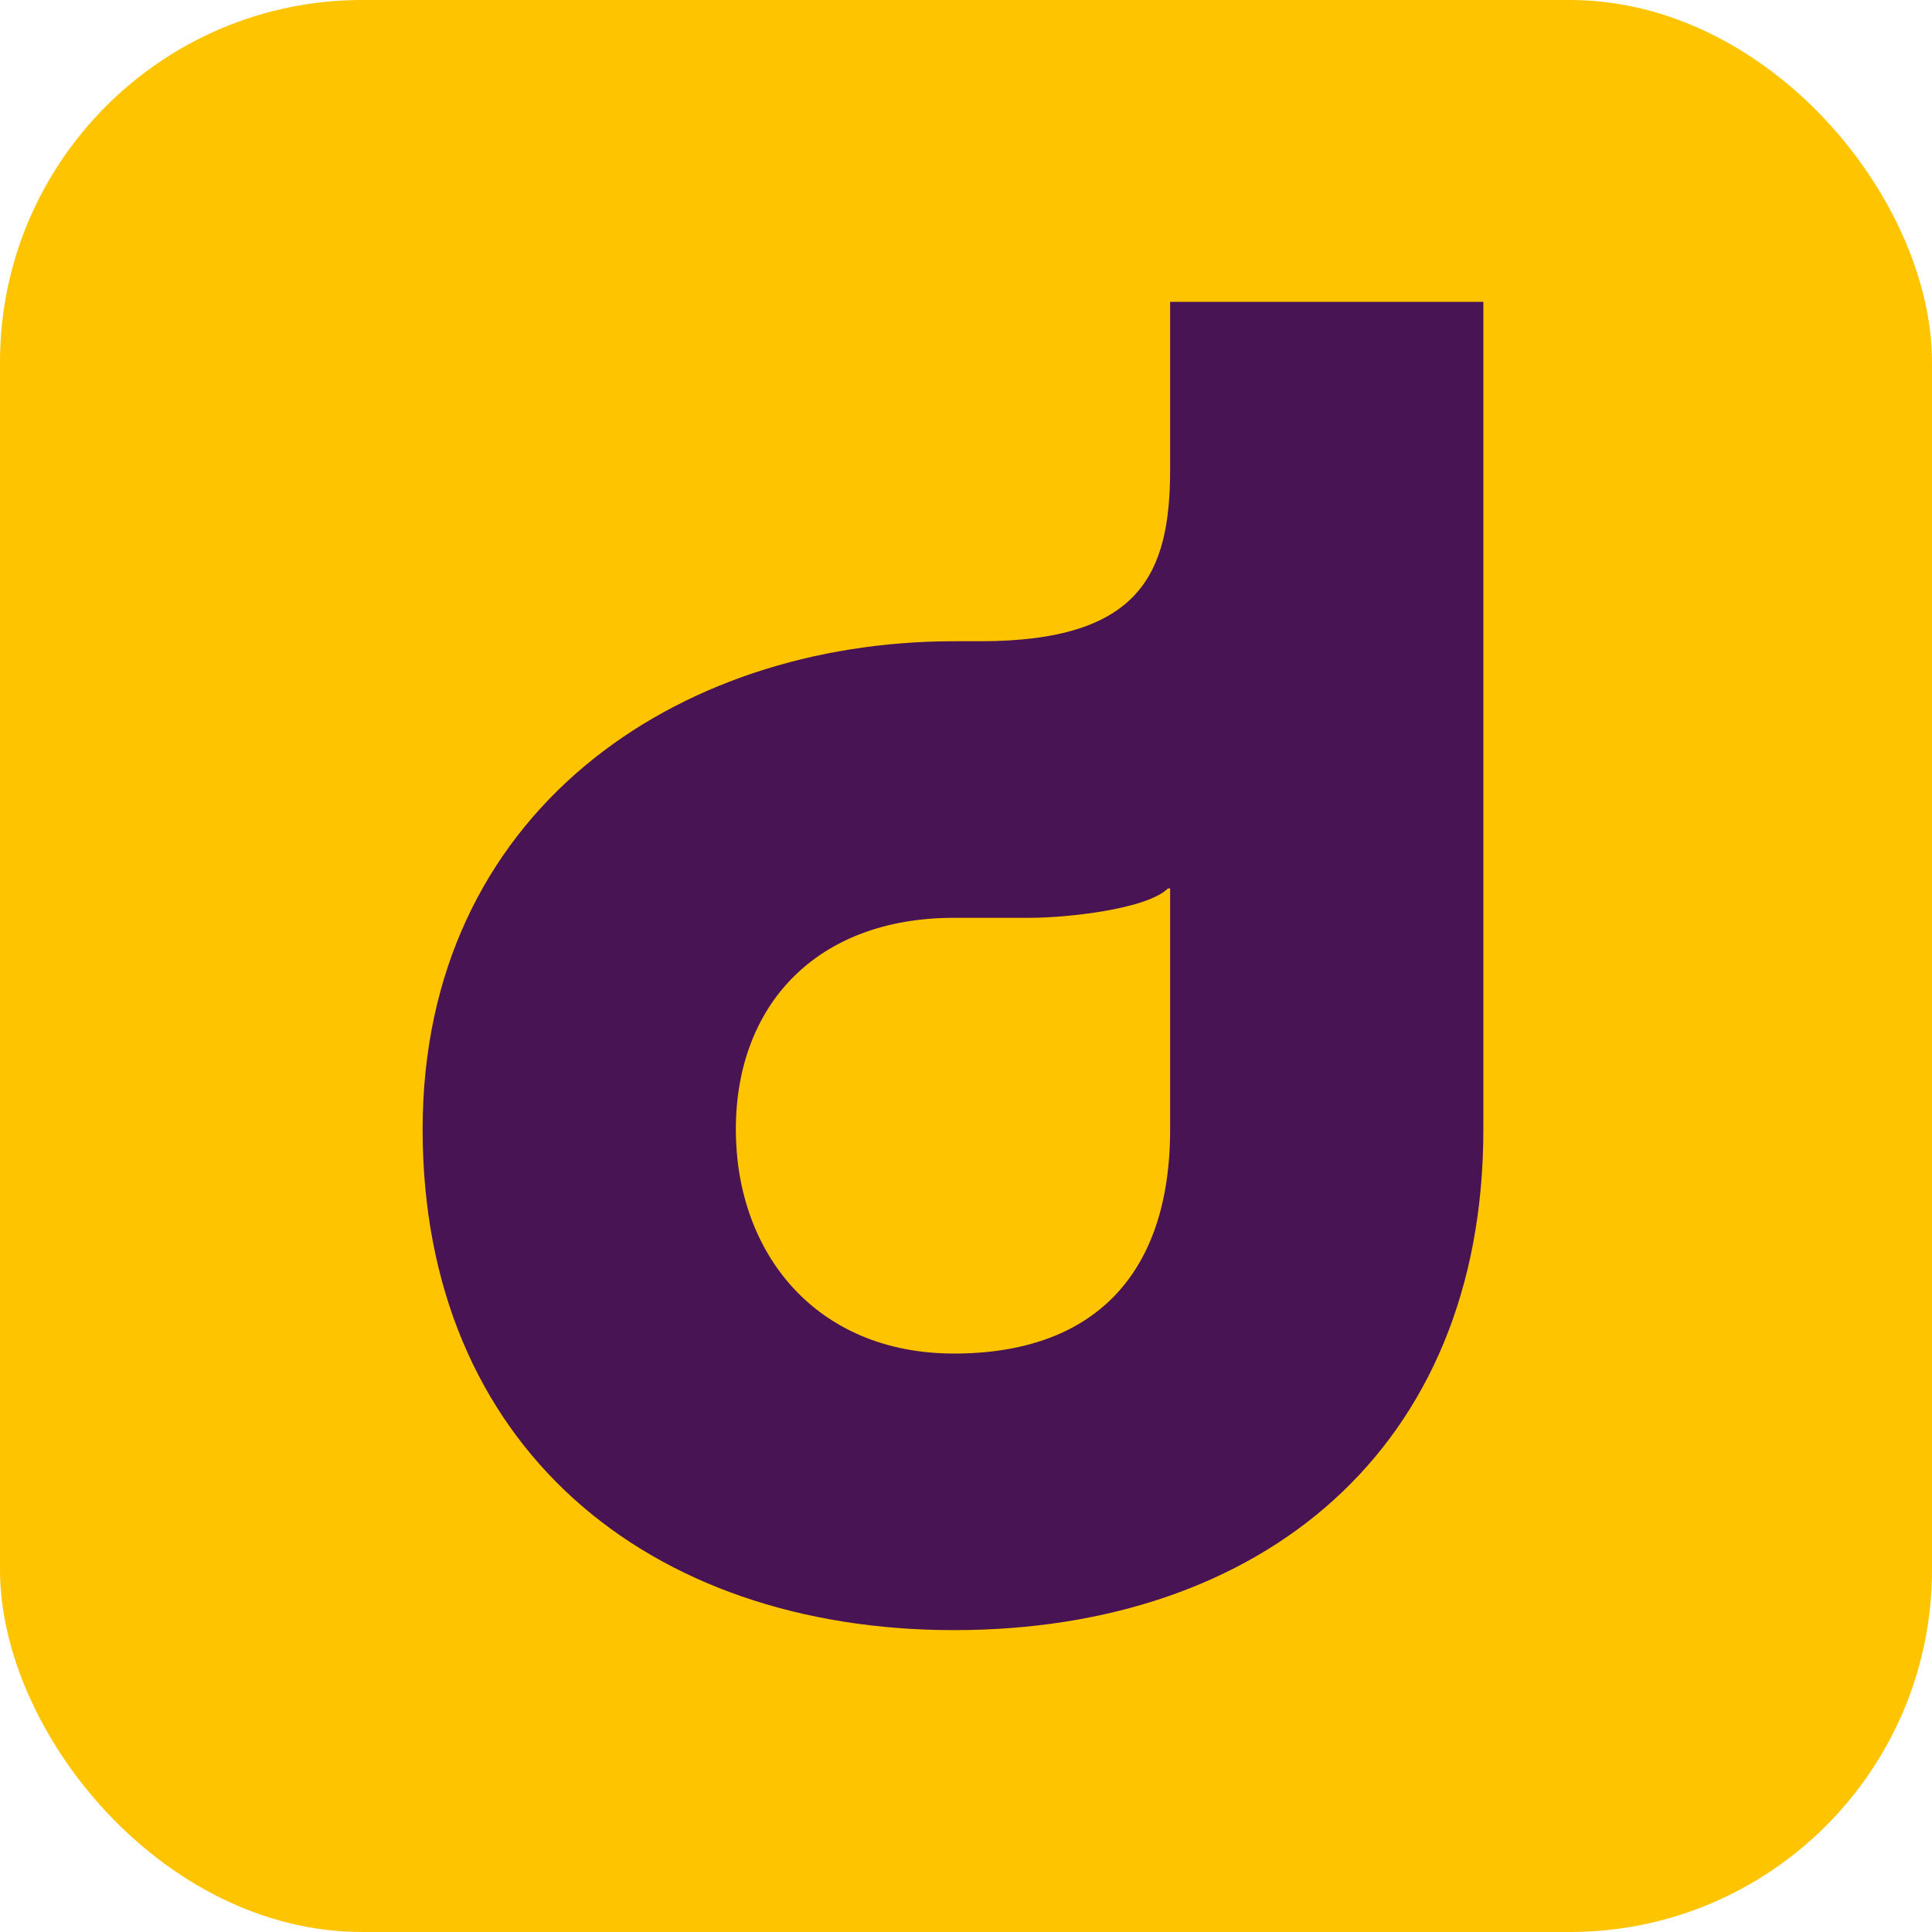 <svg width="32" height="32" viewBox="0 0 32 32" fill="none" xmlns="http://www.w3.org/2000/svg">
<rect width="32" height="32" rx="6" fill="#FFC400"/>
<path d="M15.802 22.419C13.512 22.419 12.188 20.754 12.188 18.706C12.188 16.659 13.512 15.202 15.802 15.202H17.055C17.663 15.202 18.987 15.063 19.345 14.716H19.381V18.706C19.381 21.135 18.092 22.419 15.802 22.419ZM15.802 27C20.883 27 24.569 24.015 24.569 18.706V5H19.381V7.776C19.381 9.511 18.88 10.621 16.232 10.621H15.802C11.187 10.621 7 13.467 7 18.706C7 23.946 10.721 27 15.802 27Z" fill="#481453"/>
</svg>
